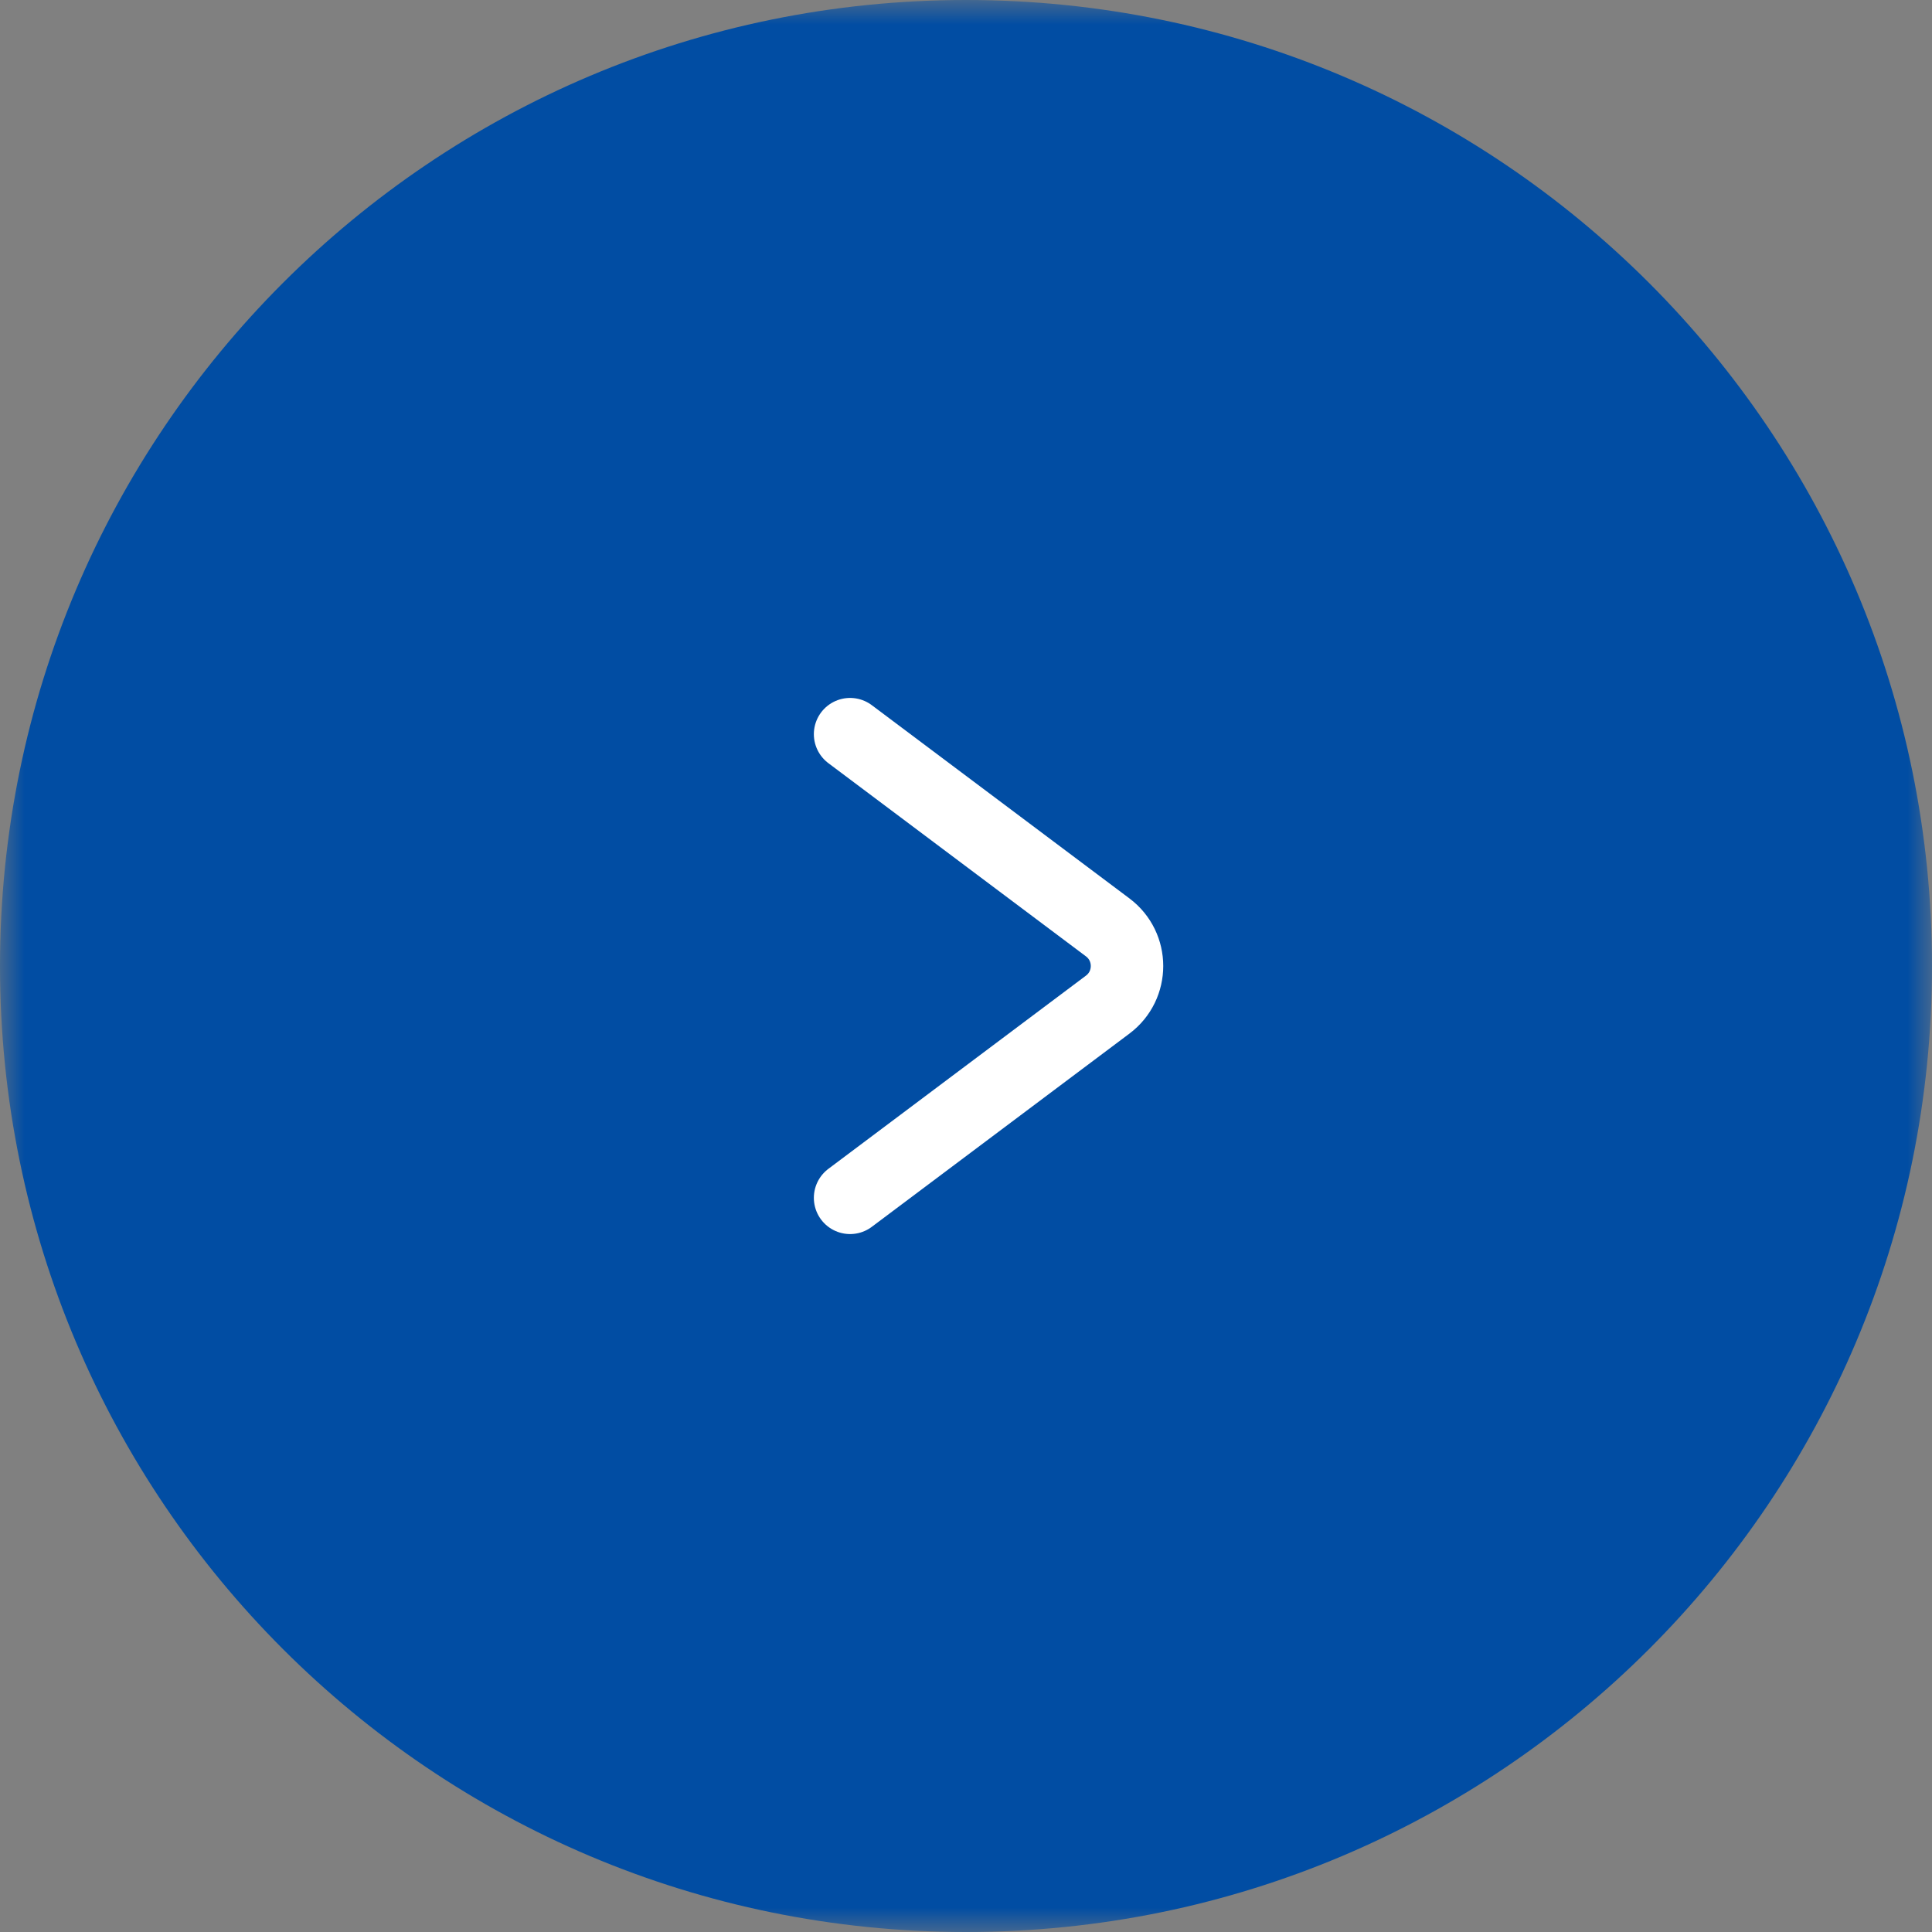 <?xml version="1.0" encoding="UTF-8"?> <svg xmlns="http://www.w3.org/2000/svg" width="40" height="40" viewBox="0 0 40 40" fill="none"><rect x="0" y="0" width="40" height="40" fill="#808080" stroke="none"/><g clip-path="url(#clip0_67_116)"><mask id="mask0_67_116" style="mask-type:luminance" maskUnits="userSpaceOnUse" x="0" y="0" width="40" height="40"><path d="M0 40L40 40L40 0L3.49691e-06 -3.49691e-06L0 40Z" fill="white"></path></mask><g mask="url(#mask0_67_116)"><path d="M20 -1.74846e-06C8.954 -2.7141e-06 2.7141e-06 8.954 1.74846e-06 20C7.8281e-07 31.046 8.954 40 20 40C31.046 40 40 31.046 40 20C40 8.954 31.046 -7.8281e-07 20 -1.74846e-06Z" fill="#014DA3"></path><path d="M17.6 24.8L22.933 20.8C23.467 20.4 23.467 19.6 22.933 19.2L17.6 15.2" stroke="white" stroke-width="1.5" stroke-linecap="round"></path></g></g><defs><clipPath id="clip0_67_116"><rect width="40" height="40" fill="white" transform="translate(40 40) rotate(-180)"></rect></clipPath></defs></svg> 